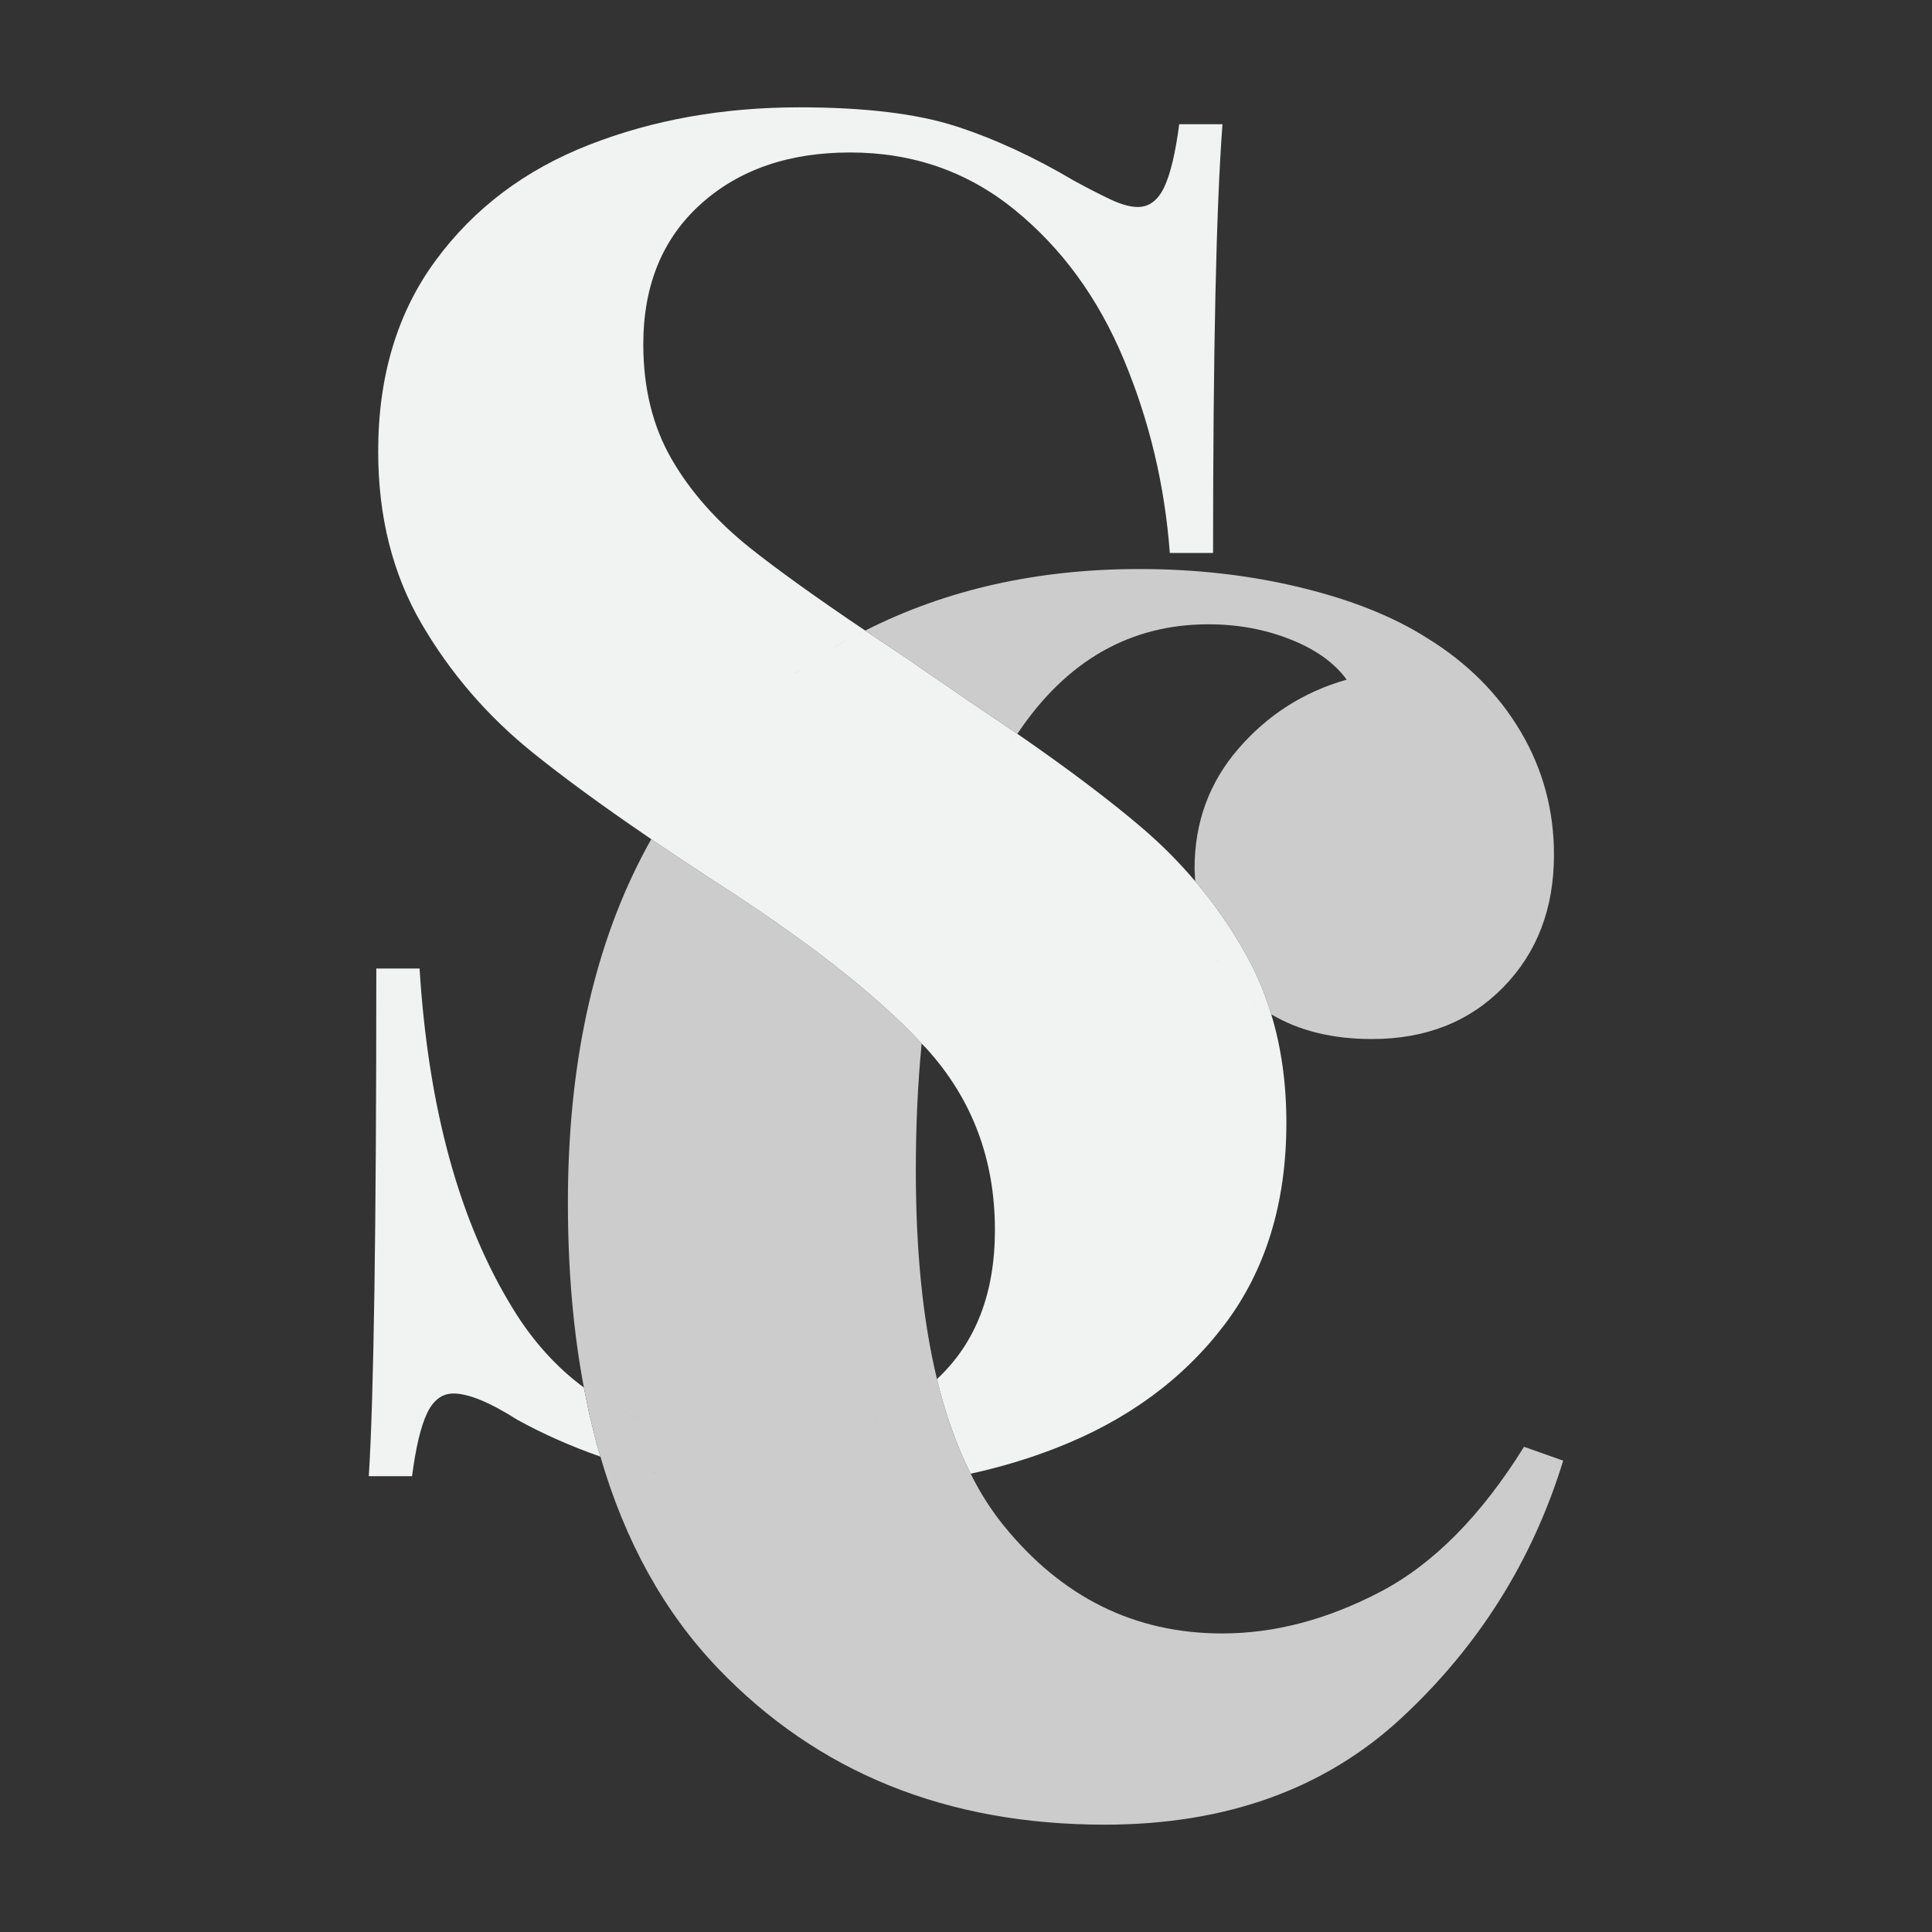 <?xml version="1.0" encoding="UTF-8" standalone="no"?><!DOCTYPE svg PUBLIC "-//W3C//DTD SVG 1.1//EN" "http://www.w3.org/Graphics/SVG/1.1/DTD/svg11.dtd"><svg width="100%" height="100%" viewBox="0 0 36 36" version="1.1" xmlns="http://www.w3.org/2000/svg" xmlns:xlink="http://www.w3.org/1999/xlink" xml:space="preserve" xmlns:serif="http://www.serif.com/" style="fill-rule:evenodd;clip-rule:evenodd;stroke-linejoin:round;stroke-miterlimit:2;"><rect x="0" y="0" width="36" height="36" style="fill:#333;"/><rect id="Artboard1" x="0" y="0" width="36" height="36" style="fill:none;"/><g id="Artboard11" serif:id="Artboard1"><g><path d="M11.188,27.142c-0.548,-0.191 -1.064,-0.42 -1.548,-0.686c-0.514,-0.327 -0.911,-0.49 -1.191,-0.49c-0.211,-0 -0.374,0.122 -0.491,0.367c-0.117,0.246 -0.21,0.637 -0.28,1.174l-0.806,0c0.093,-1.471 0.14,-4.625 0.14,-9.46l0.806,0c0.163,2.616 0.747,4.736 1.752,6.359c0.365,0.591 0.802,1.074 1.31,1.449l0.095,0.47c0.047,0.192 0.094,0.383 0.141,0.575l0.072,0.242Z" style="fill:#f1f2f2;"/><g><path d="M16.122,11.75c1.508,-0.765 3.21,-1.147 5.107,-1.147c1.059,0 2.061,0.115 3.005,0.344c0.945,0.229 1.732,0.543 2.361,0.944c0.744,0.458 1.324,1.038 1.739,1.739c0.415,0.701 0.622,1.467 0.622,2.296c0,1.002 -0.314,1.825 -0.944,2.469c-0.63,0.644 -1.445,0.966 -2.447,0.966c-0.733,-0 -1.359,-0.153 -1.877,-0.461c-0.119,-0.394 -0.276,-0.766 -0.471,-1.116c-0.273,-0.488 -0.588,-0.943 -0.948,-1.365l-0.01,-0.235c0,-0.859 0.272,-1.603 0.816,-2.232c0.544,-0.63 1.216,-1.059 2.018,-1.288c-0.229,-0.315 -0.58,-0.565 -1.052,-0.751c-0.472,-0.187 -0.98,-0.28 -1.524,-0.28c-1.462,0 -2.65,0.68 -3.56,2.041l-0.943,-0.637l-1.121,-0.771l-0.771,-0.516Z" style="fill:#ccc;"/><path d="M10.894,25.865c-0.005,-0.004 -0.009,-0.007 -0.014,-0.01c-0.199,-1.049 -0.298,-2.197 -0.298,-3.446c0,-2.519 0.458,-4.665 1.374,-6.44c0.058,-0.113 0.118,-0.224 0.179,-0.333c0.359,0.245 0.742,0.5 1.149,0.764c1.75,1.122 3.047,2.136 3.89,3.045c-0.073,0.744 -0.109,1.532 -0.109,2.363c-0,1.503 0.131,2.8 0.394,3.889l0.008,0.031c0.158,0.653 0.364,1.23 0.62,1.732l0.008,0.017c0.176,0.351 0.377,0.665 0.601,0.942c1.088,1.345 2.447,2.018 4.078,2.018c0.974,-0 1.954,-0.258 2.941,-0.773c0.988,-0.515 1.882,-1.417 2.683,-2.705l0.73,0.258c-0.572,1.86 -1.574,3.456 -3.005,4.787c-1.431,1.331 -3.277,1.996 -5.538,1.996c-2.948,0 -5.352,-0.973 -7.212,-2.919c-0.996,-1.042 -1.725,-2.354 -2.185,-3.939c0.057,0.021 0.113,0.04 0.17,0.059c-0.057,-0.019 -0.113,-0.038 -0.17,-0.059l-0.072,-0.242c-0.047,-0.192 -0.094,-0.383 -0.141,-0.575l-0.095,-0.47c0.005,0.003 0.009,0.006 0.014,0.01Zm4.305,1.887c0.017,0 0.034,0 0.051,0l-0.03,0l-0.021,0Zm0.151,0l-0.006,0l0.006,0l0.024,0l-0.024,0Zm-0.252,-0c0.031,-0 0.061,0 0.091,0l-0.03,0c-0.01,0 -0.02,-0 -0.03,-0l-0.031,-0Zm0.41,-0.001c-0.028,0 -0.056,0.001 -0.084,0.001c0.028,-0 0.056,-0.001 0.084,-0.001Zm0.204,-0.005c-0.034,0.001 -0.068,0.002 -0.102,0.003c0.034,-0.001 0.068,-0.002 0.102,-0.003Zm-1.028,-0.002l-0.029,-0.001c0.063,0.002 0.127,0.004 0.192,0.005c-0.055,-0.001 -0.109,-0.003 -0.163,-0.004Zm1.076,0.001l-0.019,0l-0.023,0.001c0.014,-0 0.028,-0.001 0.042,-0.001Zm0.127,-0.005c-0.012,0.001 -0.024,0.001 -0.036,0.002c0.012,-0.001 0.024,-0.001 0.036,-0.002Zm-1.29,0.001l0.006,0l-0.006,0Zm-0.086,-0.003c0.013,0.001 0.027,0.001 0.04,0.001l-0.011,0l-0.029,-0.001Zm1.57,-0.007l-0.003,-0l0.003,-0l0.002,-0l-0.002,-0Zm-1.823,-0.005c0.018,0.001 0.037,0.002 0.055,0.003l-0.028,-0.001l-0.027,-0.002Zm1.89,0.001l0,-0l0,-0Zm-1.946,-0.004c0.017,0.001 0.034,0.002 0.051,0.003c-0.017,-0.001 -0.034,-0.002 -0.051,-0.003Zm-0.036,-0.002l-0.019,-0.001l0.019,0.001Zm-0.117,-0.007l0.016,0.001l-0.016,-0.001Zm-0.065,-0.005l-0.027,-0.002c0.02,0.002 0.04,0.003 0.06,0.004c-0.011,-0 -0.022,-0.001 -0.033,-0.002Zm-0.319,-0.026l-0.026,-0.002c0.092,0.008 0.185,0.016 0.279,0.023c-0.085,-0.006 -0.17,-0.013 -0.253,-0.021Zm2.862,0.016l0.014,-0.002l-0.014,0.002Zm-3.016,-0.031l-0.026,-0.003c0.032,0.003 0.065,0.007 0.097,0.01c-0.024,-0.002 -0.048,-0.005 -0.071,-0.007Zm-0.177,-0.02c0.036,0.004 0.072,0.008 0.108,0.012c-0.036,-0.004 -0.072,-0.008 -0.108,-0.012Zm-0.158,-0.02c0.035,0.004 0.072,0.009 0.108,0.014c-0.036,-0.005 -0.073,-0.01 -0.108,-0.014Zm-0.136,-0.019l0.003,0l-0.003,-0l-0.003,-0.001l0.003,0.001Zm-0.119,-0.018c0.01,0.001 0.019,0.003 0.029,0.004c-0.01,-0.001 -0.019,-0.003 -0.029,-0.004Zm-0.07,-0.012c0.014,0.003 0.029,0.005 0.043,0.007l-0.02,-0.003l-0.023,-0.004Zm-0.116,-0.02l0.002,0.001l-0.002,-0.001l-0.003,-0l0.003,0Zm-0.164,-0.03c0.012,0.002 0.023,0.004 0.035,0.007c-0.012,-0.003 -0.023,-0.005 -0.035,-0.007Zm-0.127,-0.026c0.029,0.006 0.058,0.012 0.088,0.018c-0.022,-0.004 -0.044,-0.009 -0.066,-0.013l-0.022,-0.005Zm5.396,0.009l-0.003,0.001l0.003,-0.001Zm-5.462,-0.023l-0.021,-0.005c0.014,0.003 0.029,0.007 0.043,0.01l-0.022,-0.005Zm5.632,-0.012c-0.009,0.002 -0.018,0.004 -0.027,0.006c0.009,-0.002 0.018,-0.004 0.027,-0.006Zm-5.844,-0.038c0.035,0.009 0.071,0.018 0.106,0.026c-0.028,-0.007 -0.057,-0.014 -0.085,-0.02l-0.021,-0.006Zm-0.073,-0.018c0.02,0.005 0.041,0.01 0.061,0.015c-0.02,-0.005 -0.041,-0.01 -0.061,-0.015Zm-0.05,-0.013l-0.021,-0.006c0.008,0.002 0.016,0.004 0.024,0.006l-0.003,-0Zm-0.154,-0.043c0.009,0.003 0.018,0.005 0.027,0.008c-0.009,-0.003 -0.018,-0.005 -0.027,-0.008Zm-0.264,-0.078c0.044,0.014 0.088,0.027 0.132,0.04c-0.044,-0.013 -0.088,-0.026 -0.132,-0.04Zm-0.052,-0.016c0.009,0.003 0.018,0.006 0.026,0.008c-0.008,-0.002 -0.017,-0.005 -0.026,-0.008Zm-0.181,-0.058l0.024,0.008l-0.024,-0.008l-0.003,-0.002l0.003,0.002Zm2.772,-0.372c-0.079,0 -0.157,-0.001 -0.233,-0.004c0.087,0.003 0.175,0.004 0.264,0.004l-0.031,0Zm0.065,0l0.01,0l-0.01,0Zm0.094,-0.001c0.006,0 0.012,0 0.019,-0l-0.015,0l-0.004,0Zm-0.492,-0.007c0.019,0.001 0.038,0.002 0.058,0.002c-0.02,-0 -0.039,-0.001 -0.058,-0.002Zm0.784,-0.005l0.014,-0l-0.014,0Zm0.028,-0.001l0.014,-0.001c-0.004,-0 -0.009,0 -0.014,0.001Zm0.071,-0.006c-0.005,0.001 -0.01,0.001 -0.014,0.001c0.004,0 0.009,-0 0.014,-0.001Zm0.036,-0.003l-0.008,0.001l-0.014,0.001c0.007,-0 0.014,-0.001 0.022,-0.002Zm-1.203,-0.004c0.006,0 0.012,0.001 0.019,0.001c-0.007,-0 -0.013,-0.001 -0.019,-0.001Zm1.292,-0.004c-0.004,0.001 -0.009,0.001 -0.014,0.001c0.005,0 0.01,-0 0.014,-0.001Zm-1.449,-0.012c0.045,0.005 0.09,0.01 0.136,0.014c-0.046,-0.004 -0.091,-0.009 -0.136,-0.014Zm1.517,0.005l-0.012,0.001l-0.014,0.002c0.009,-0.001 0.017,-0.002 0.026,-0.003Zm0.124,-0.015l0.014,-0.002c-0.032,0.004 -0.063,0.008 -0.095,0.012l-0.014,0.002c0.032,-0.004 0.064,-0.008 0.095,-0.012Zm-1.839,-0.015c0.058,0.008 0.116,0.016 0.175,0.022c-0.059,-0.006 -0.117,-0.014 -0.175,-0.022Zm1.894,0.007c-0.007,0.001 -0.014,0.002 -0.021,0.003c0.012,-0.002 0.023,-0.003 0.034,-0.005l-0.013,0.002Zm-4.164,-0.895c0.641,0.465 1.396,0.761 2.262,0.887c-0.866,-0.126 -1.62,-0.422 -2.262,-0.887Zm4.258,0.881l-0.012,0.001l0.012,-0.001l0.007,-0.002l-0.007,0.002Zm0.066,-0.012c-0.013,0.003 -0.027,0.005 -0.041,0.007c0.014,-0.002 0.028,-0.004 0.041,-0.007Zm0.119,-0.022l-0.013,0.003c-0.013,0.002 -0.026,0.005 -0.039,0.007c0.017,-0.003 0.035,-0.006 0.052,-0.01Zm0.181,-0.039l-0.013,0.003l-0.006,0.001c0.006,-0.001 0.013,-0.003 0.019,-0.004Zm0.031,-0.008c0.007,-0.002 0.013,-0.003 0.02,-0.005l-0.013,0.003l-0.007,0.002Zm0.063,-0.016c0.007,-0.002 0.013,-0.003 0.02,-0.005l-0.013,0.003l-0.007,0.002Zm0.104,-0.028c-0.011,0.003 -0.022,0.006 -0.034,0.009l-0.012,0.004c0.015,-0.004 0.031,-0.009 0.046,-0.013Zm0.225,-0.07l-0.012,0.004c-0.008,0.003 -0.016,0.006 -0.025,0.008l-0.012,0.004c0.017,-0.005 0.033,-0.01 0.049,-0.016Zm0.188,-0.068c-0.018,0.007 -0.037,0.014 -0.056,0.021c0.019,-0.007 0.038,-0.014 0.056,-0.021Zm0.026,-0.01l-0.011,0.004l-0.009,0.004c0.007,-0.003 0.013,-0.006 0.02,-0.008Zm0.151,-0.063c-0.019,0.008 -0.038,0.016 -0.057,0.024c0.023,-0.009 0.046,-0.019 0.069,-0.03l-0.012,0.006Zm0.069,-0.031l-0.002,0.001l0.002,-0.001l0.005,-0.003l-0.005,0.003Zm0.022,-0.011l-0.006,0.003l0.006,-0.003l0.012,-0.005l-0.012,0.005Zm0.023,-0.011l-0.011,0.006c0.005,-0.003 0.01,-0.005 0.016,-0.008l-0.005,0.002Zm0.517,-0.293l-0.01,0.007c-0.013,0.009 -0.026,0.017 -0.038,0.025c0.016,-0.01 0.032,-0.021 0.048,-0.032Zm0.102,-0.07c-0.003,0.003 -0.007,0.005 -0.01,0.007l-0.004,0.003c0.008,-0.006 0.016,-0.011 0.024,-0.017l-0.01,0.007Zm0.075,-0.054c-0.006,0.004 -0.013,0.009 -0.019,0.014c0.006,-0.005 0.013,-0.009 0.019,-0.014Zm0.078,-0.06c-0.019,0.015 -0.039,0.03 -0.058,0.045c0.019,-0.015 0.039,-0.03 0.058,-0.045Zm-1.829,0.827l-0.013,0.002c0.013,-0.002 0.026,-0.005 0.039,-0.008l-0.013,0.003c-0.005,0.001 -0.009,0.002 -0.013,0.003Zm0.065,-0.014l-0.013,0.003c0.011,-0.003 0.022,-0.005 0.033,-0.007c-0.007,0.001 -0.013,0.003 -0.02,0.004Zm0.597,-0.171l0.012,-0.004c-0.024,0.008 -0.048,0.017 -0.072,0.025l-0.012,0.004c0.024,-0.008 0.048,-0.016 0.072,-0.025Zm0.154,-0.059l-0.012,0.005c0.022,-0.009 0.043,-0.017 0.064,-0.026c-0.017,0.007 -0.035,0.014 -0.052,0.021Zm0.789,-0.419l-0.01,0.006c0.011,-0.007 0.023,-0.015 0.034,-0.023c-0.008,0.006 -0.016,0.011 -0.024,0.017Z" style="fill:#ccc;"/><path d="M18.946,13.69c-0.041,0.06 -0.081,0.121 -0.12,0.184c-0.01,0.016 -0.02,0.032 -0.03,0.048c-0.012,0.02 -0.025,0.04 -0.037,0.061c-0.032,0.054 -0.065,0.109 -0.096,0.165c-0.006,0.01 -0.011,0.019 -0.016,0.029c-0.01,0.017 -0.02,0.035 -0.03,0.053c0.01,-0.018 0.02,-0.036 0.03,-0.053c0.005,-0.01 0.01,-0.019 0.016,-0.029c0.031,-0.056 0.064,-0.111 0.096,-0.165c0.012,-0.021 0.025,-0.041 0.037,-0.061c0.01,-0.016 0.02,-0.032 0.03,-0.048l0.011,-0.017c0.035,-0.057 0.072,-0.112 0.109,-0.167Zm4.636,5.145c0.011,0.007 0.022,0.014 0.033,0.021c-0.011,-0.007 -0.022,-0.014 -0.033,-0.021Zm-0.06,-0.04l0.005,0.004l-0.005,-0.004l-0.004,-0.002l0.004,0.002Zm-0.085,-0.06c0.014,0.01 0.029,0.021 0.043,0.031l-0.009,-0.006c-0.011,-0.009 -0.022,-0.017 -0.034,-0.025Zm-0.069,-0.053c0.012,0.01 0.025,0.019 0.037,0.029l-0.008,-0.007c-0.01,-0.007 -0.02,-0.015 -0.029,-0.022Zm-0.096,-0.079c0.022,0.019 0.045,0.038 0.067,0.056c-0.022,-0.018 -0.045,-0.037 -0.067,-0.056Zm-0.05,-0.044c0.002,0.002 0.005,0.004 0.008,0.007c-0.003,-0.003 -0.006,-0.005 -0.008,-0.007Zm-0.149,-0.144c0.002,0.002 0.004,0.004 0.006,0.006c-0.002,-0.002 -0.004,-0.004 -0.006,-0.006Zm-0.11,-0.121l-0.003,-0.003l0.003,0.003Zm-0.306,-0.436c0.014,0.024 0.028,0.049 0.043,0.072l-0.005,-0.007c-0.013,-0.022 -0.025,-0.043 -0.038,-0.065Zm-4.652,-2.271l-0.005,0.013l-0.021,0.056c0.007,-0.019 0.014,-0.038 0.021,-0.056l0.002,-0.005l0.003,-0.008c0.003,-0.01 0.007,-0.019 0.01,-0.028l-0.01,0.028Zm-3.287,-2.967c-0.009,0.007 -0.018,0.013 -0.027,0.02c-0.008,0.007 -0.017,0.014 -0.026,0.02l0.053,-0.04Zm0.104,-0.078l-0.03,0.022c0.01,-0.007 0.02,-0.014 0.03,-0.022l0.003,-0.001c0.119,-0.088 0.241,-0.173 0.365,-0.254c-0.125,0.082 -0.247,0.167 -0.368,0.255Zm0.51,-0.347l-0.012,0.008c-0.011,0.007 -0.023,0.014 -0.034,0.021c0.015,-0.009 0.031,-0.019 0.046,-0.029c0.008,-0.005 0.015,-0.009 0.022,-0.013c-0.007,0.004 -0.014,0.008 -0.022,0.013Zm0.433,-0.257c-0.005,0.003 -0.011,0.006 -0.016,0.009l-0.015,0.008l-0.017,0.01l-0.005,0.003l-0.011,0.006l-0.007,0.004l-0.01,0.006l-0.006,0.003l-0.01,0.006l-0.007,0.004l-0.01,0.006l-0.007,0.003l-0.011,0.007l-0.005,0.003l-0.016,0.01l-0.017,0.009l-0.005,0.003l-0.011,0.007l-0.006,0.003l-0.011,0.007l-0.006,0.003l-0.01,0.006l-0.007,0.004l-0.01,0.006l-0.006,0.004l-0.011,0.007l-0.005,0.003l-0.017,0.009c0,0 -0.034,0.021 -0.034,0.021c0.012,-0.007 0.023,-0.014 0.034,-0.021l0.016,-0.009l0.002,-0.001l0.004,-0.002l0.009,-0.006l0.002,-0.001l0.002,-0.001l0.004,-0.003l0.007,-0.004l0.003,-0.002l0.003,-0.002l0.004,-0.002l0.005,-0.003l0.005,-0.003l0.003,-0.002l0.003,-0.001l0.004,-0.003l0.007,-0.004l0.004,-0.002l0.002,-0.001l0.002,-0.002l0.009,-0.005l0.004,-0.002l0.001,-0.001c0.011,-0.006 0.022,-0.013 0.033,-0.019l0.001,-0.001l0.004,-0.002l0.009,-0.005l0.002,-0.002l0.002,-0.001l0.005,-0.002l0.006,-0.004l0.004,-0.002l0.003,-0.002l0.004,-0.002l0.005,-0.003l0.005,-0.003l0.003,-0.002l0.003,-0.001l0.004,-0.002l0.006,-0.004l0.005,-0.003l0.002,-0.001l0.002,-0.001l0.009,-0.005l0.004,-0.003l0.001,-0c0.006,-0.003 0.011,-0.006 0.017,-0.01l0.015,-0.008c0.005,-0.003 0.011,-0.006 0.016,-0.009l0.015,-0.008c0.005,-0.003 0.01,-0.006 0.015,-0.009c-0.01,0.006 -0.02,0.012 -0.03,0.017Zm0.21,-0.113c0.025,-0.014 0.05,-0.027 0.076,-0.04c-0.018,0.009 -0.035,0.018 -0.053,0.027c-0.008,0.005 -0.016,0.009 -0.023,0.013c-0.01,0.005 -0.02,0.01 -0.03,0.015c0.01,-0.005 0.02,-0.01 0.03,-0.015Zm3.026,1.879c0.92,0.637 1.677,1.209 2.271,1.715c0.363,0.31 0.696,0.643 0.997,1c0.026,0.536 0.151,1.007 0.373,1.412c-0.222,-0.405 -0.347,-0.876 -0.373,-1.412c0.36,0.422 0.675,0.877 0.948,1.365c0.195,0.35 0.352,0.722 0.471,1.116c-0.007,-0.004 -0.014,-0.008 -0.021,-0.012c0.007,0.004 0.014,0.008 0.021,0.012c0.188,0.619 0.282,1.292 0.282,2.02c0,1.495 -0.385,2.751 -1.156,3.767c-0.771,1.016 -1.816,1.781 -3.136,2.295c-0.509,0.198 -1.039,0.358 -1.591,0.478c-0.259,-0.51 -0.468,-1.098 -0.628,-1.763c0.72,-0.669 1.08,-1.596 1.08,-2.78c0,-1.308 -0.42,-2.429 -1.261,-3.363l-0.104,-0.109l-0.02,-0.022c-0.843,-0.902 -2.134,-1.91 -3.87,-3.023c-0.407,-0.264 -0.79,-0.519 -1.149,-0.764l-0.082,-0.056c-0.844,-0.575 -1.555,-1.096 -2.133,-1.562c-0.841,-0.678 -1.53,-1.478 -2.067,-2.4c-0.537,-0.923 -0.806,-1.992 -0.806,-3.206c0,-1.402 0.356,-2.587 1.069,-3.556c0.712,-0.97 1.664,-1.688 2.855,-2.155c1.192,-0.467 2.5,-0.701 3.924,-0.701c1.215,0 2.184,0.117 2.909,0.35c0.724,0.234 1.459,0.573 2.207,1.016c0.257,0.141 0.485,0.257 0.683,0.351c0.199,0.093 0.368,0.14 0.508,0.14c0.21,-0 0.374,-0.123 0.491,-0.368c0.116,-0.245 0.21,-0.636 0.28,-1.174l0.806,0c-0.117,1.565 -0.175,4.228 -0.175,7.989l-0.806,-0c-0.094,-1.261 -0.38,-2.464 -0.859,-3.609c-0.478,-1.145 -1.156,-2.073 -2.032,-2.785c-0.876,-0.713 -1.898,-1.069 -3.066,-1.069c-1.144,-0 -2.073,0.321 -2.785,0.963c-0.712,0.643 -1.069,1.513 -1.069,2.611c0,0.817 0.176,1.53 0.526,2.137c0.35,0.607 0.841,1.162 1.471,1.664c0.5,0.398 1.212,0.91 2.138,1.534l0.771,0.516l1.121,0.771l0.943,0.637l0.044,0.03Z" style="fill:#f1f2f2;"/></g></g></g></svg>